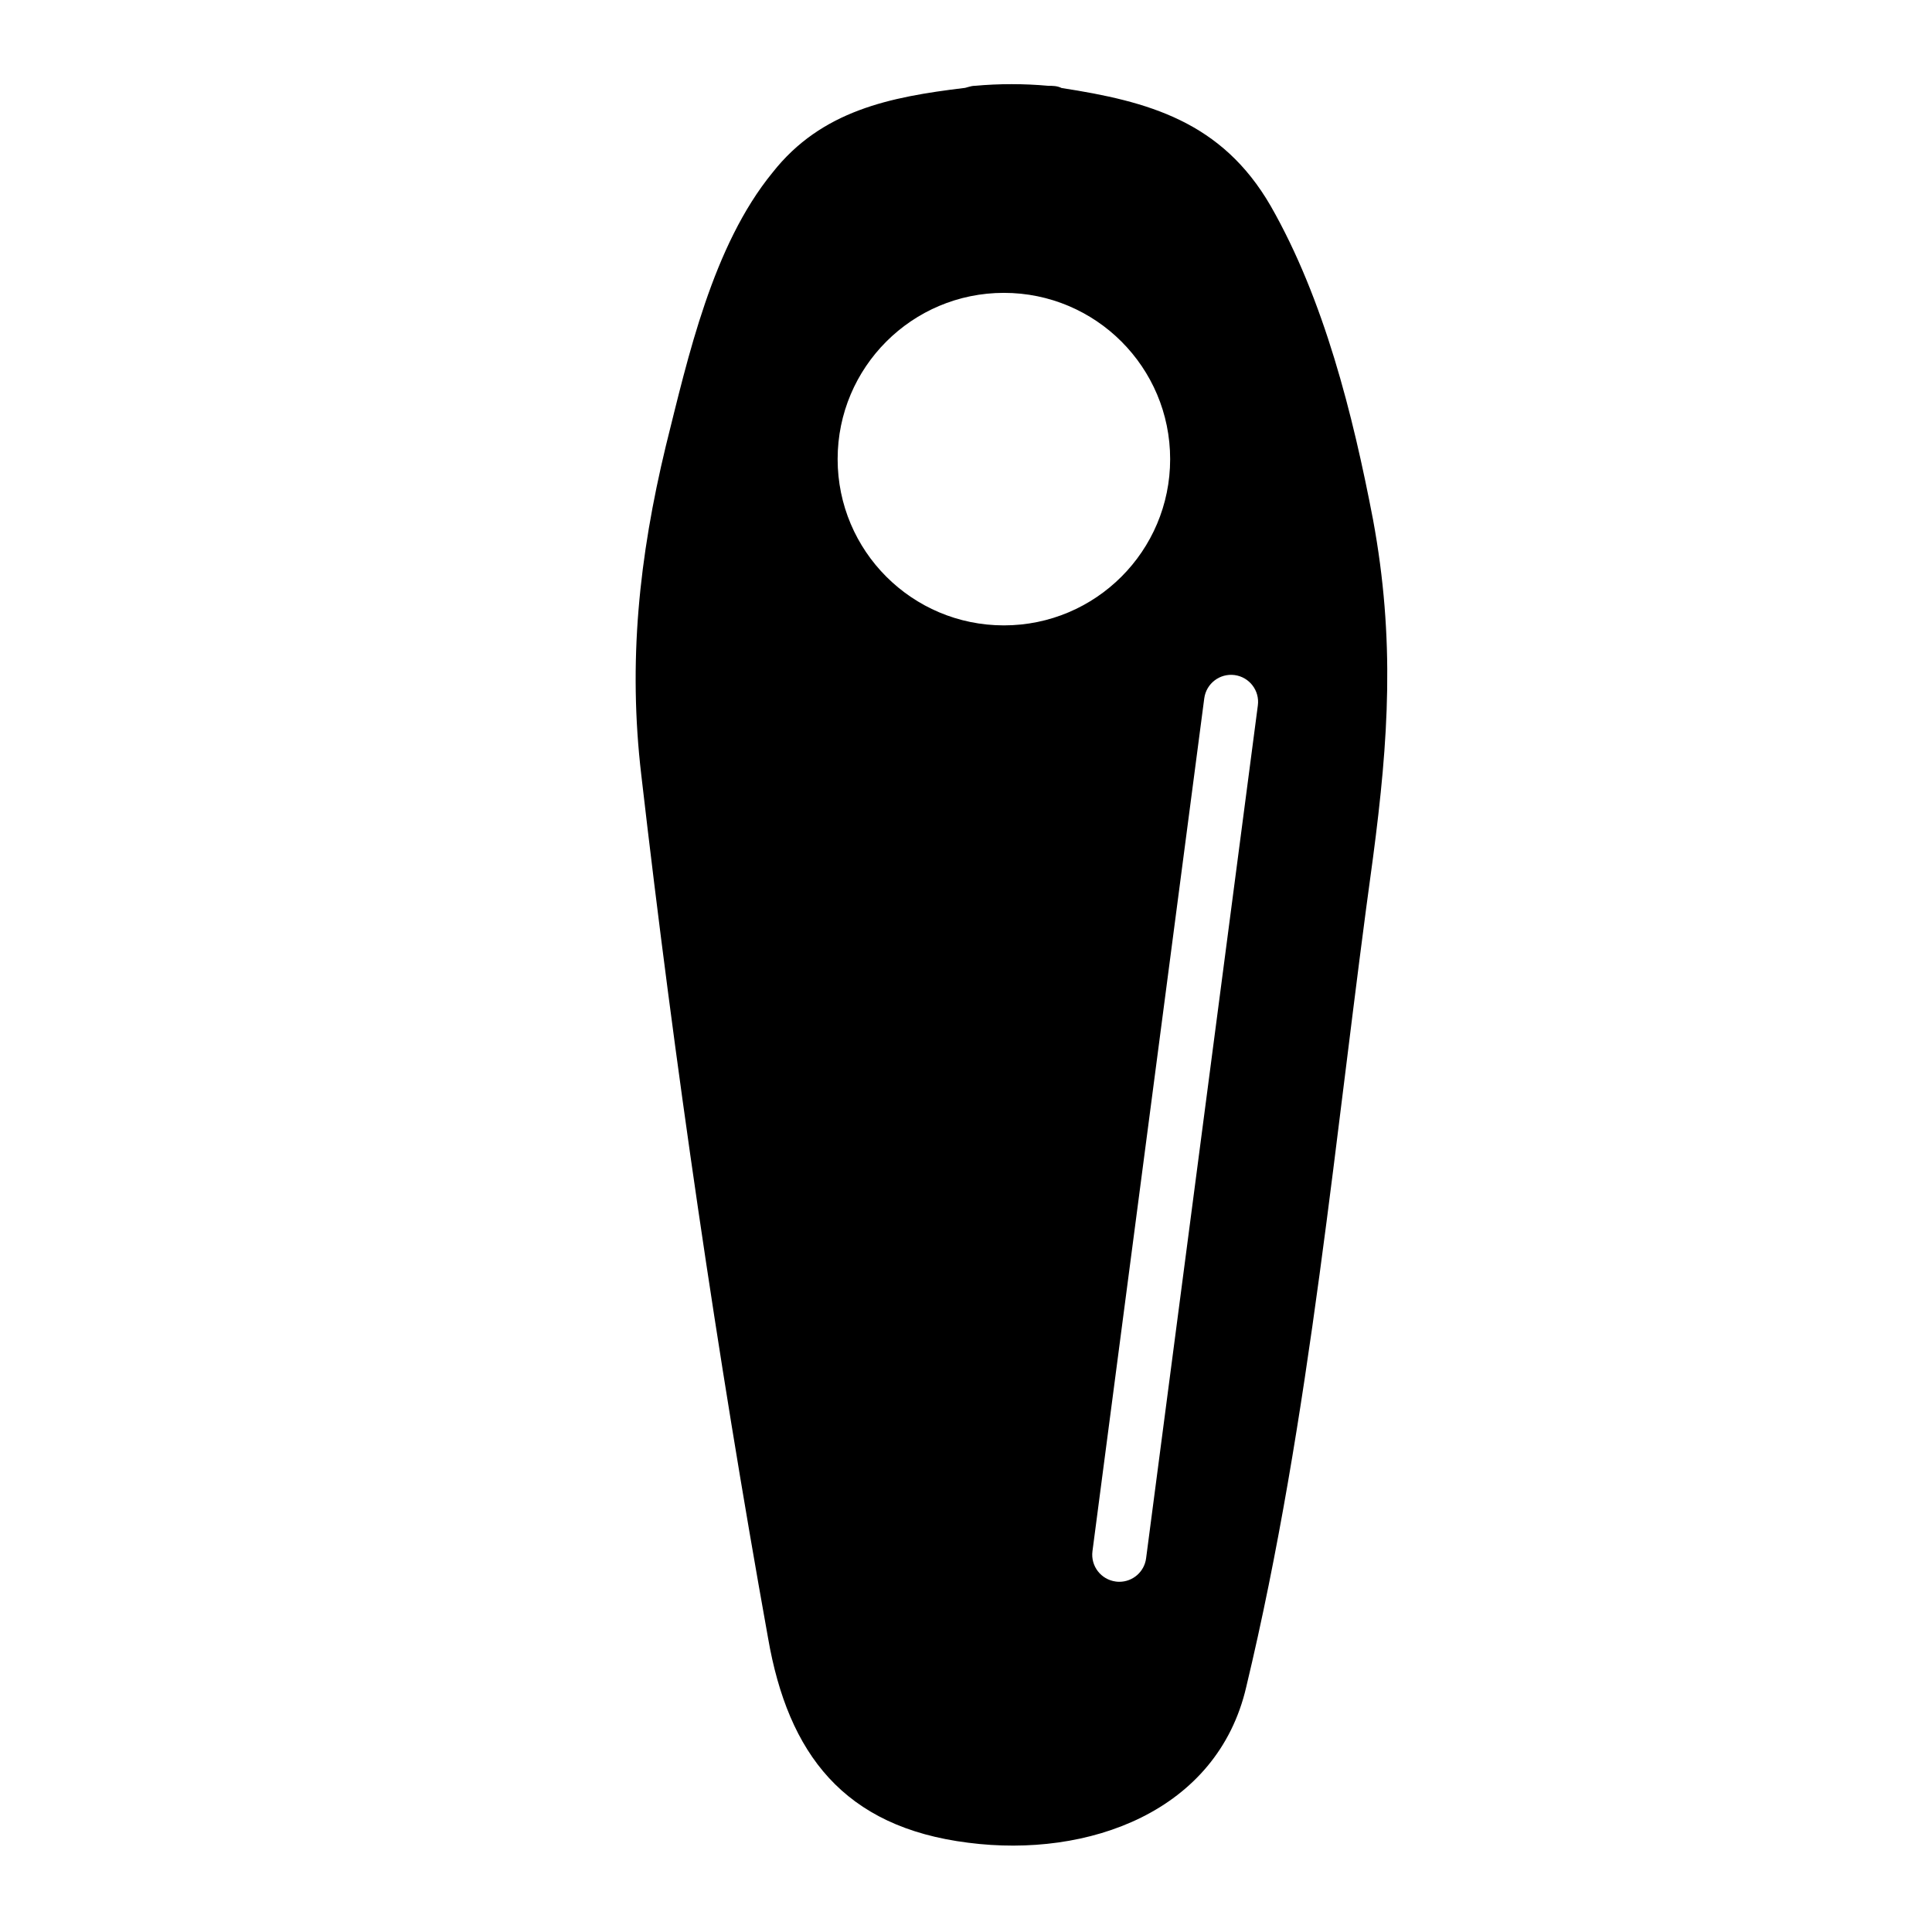 <?xml version="1.0" encoding="UTF-8"?>
<!-- Uploaded to: SVG Repo, www.svgrepo.com, Generator: SVG Repo Mixer Tools -->
<svg fill="#000000" width="800px" height="800px" version="1.1" viewBox="144 144 512 512" xmlns="http://www.w3.org/2000/svg">
 <path d="m507.86 281.67c-5.305-27.699-12.969-58.352-27.121-83.098-12.957-22.398-32.414-27.703-55.398-31.246-1.18-0.586-2.352-0.586-3.531-0.586-6.484-0.586-12.969-0.586-19.445 0-1.18 0-2.359 0.586-2.941 0.586-19.453 2.367-37.719 5.906-50.688 22.398-15.914 19.445-22.406 48.914-28.293 72.5-7.086 29.461-10.027 57.168-6.488 87.219 8.836 76.621 20.035 153.24 33.594 228.68 5.309 30.641 20.035 50.09 53.043 54.219 31.824 4.121 66.008-8.246 73.668-41.258 17.094-71.309 23.578-147.34 33.605-219.83 4.121-31.246 5.879-57.762-0.004-89.59zm-97.82 28.062c-24.34 0-44.059-19.73-44.059-44.059 0-24.336 19.723-44.062 44.059-44.062 24.336 0 44.062 19.73 44.062 44.062 0 24.328-19.73 44.059-44.062 44.059zm37.688 247.23c-0.473 3.613-3.551 6.227-7.094 6.227-0.309 0-0.621-0.02-0.938-0.066-3.926-0.52-6.691-4.098-6.184-8.031l29.629-226.02c0.516-3.926 4.109-6.68 8.031-6.176 3.926 0.52 6.688 4.109 6.172 8.035z"/>
</svg>